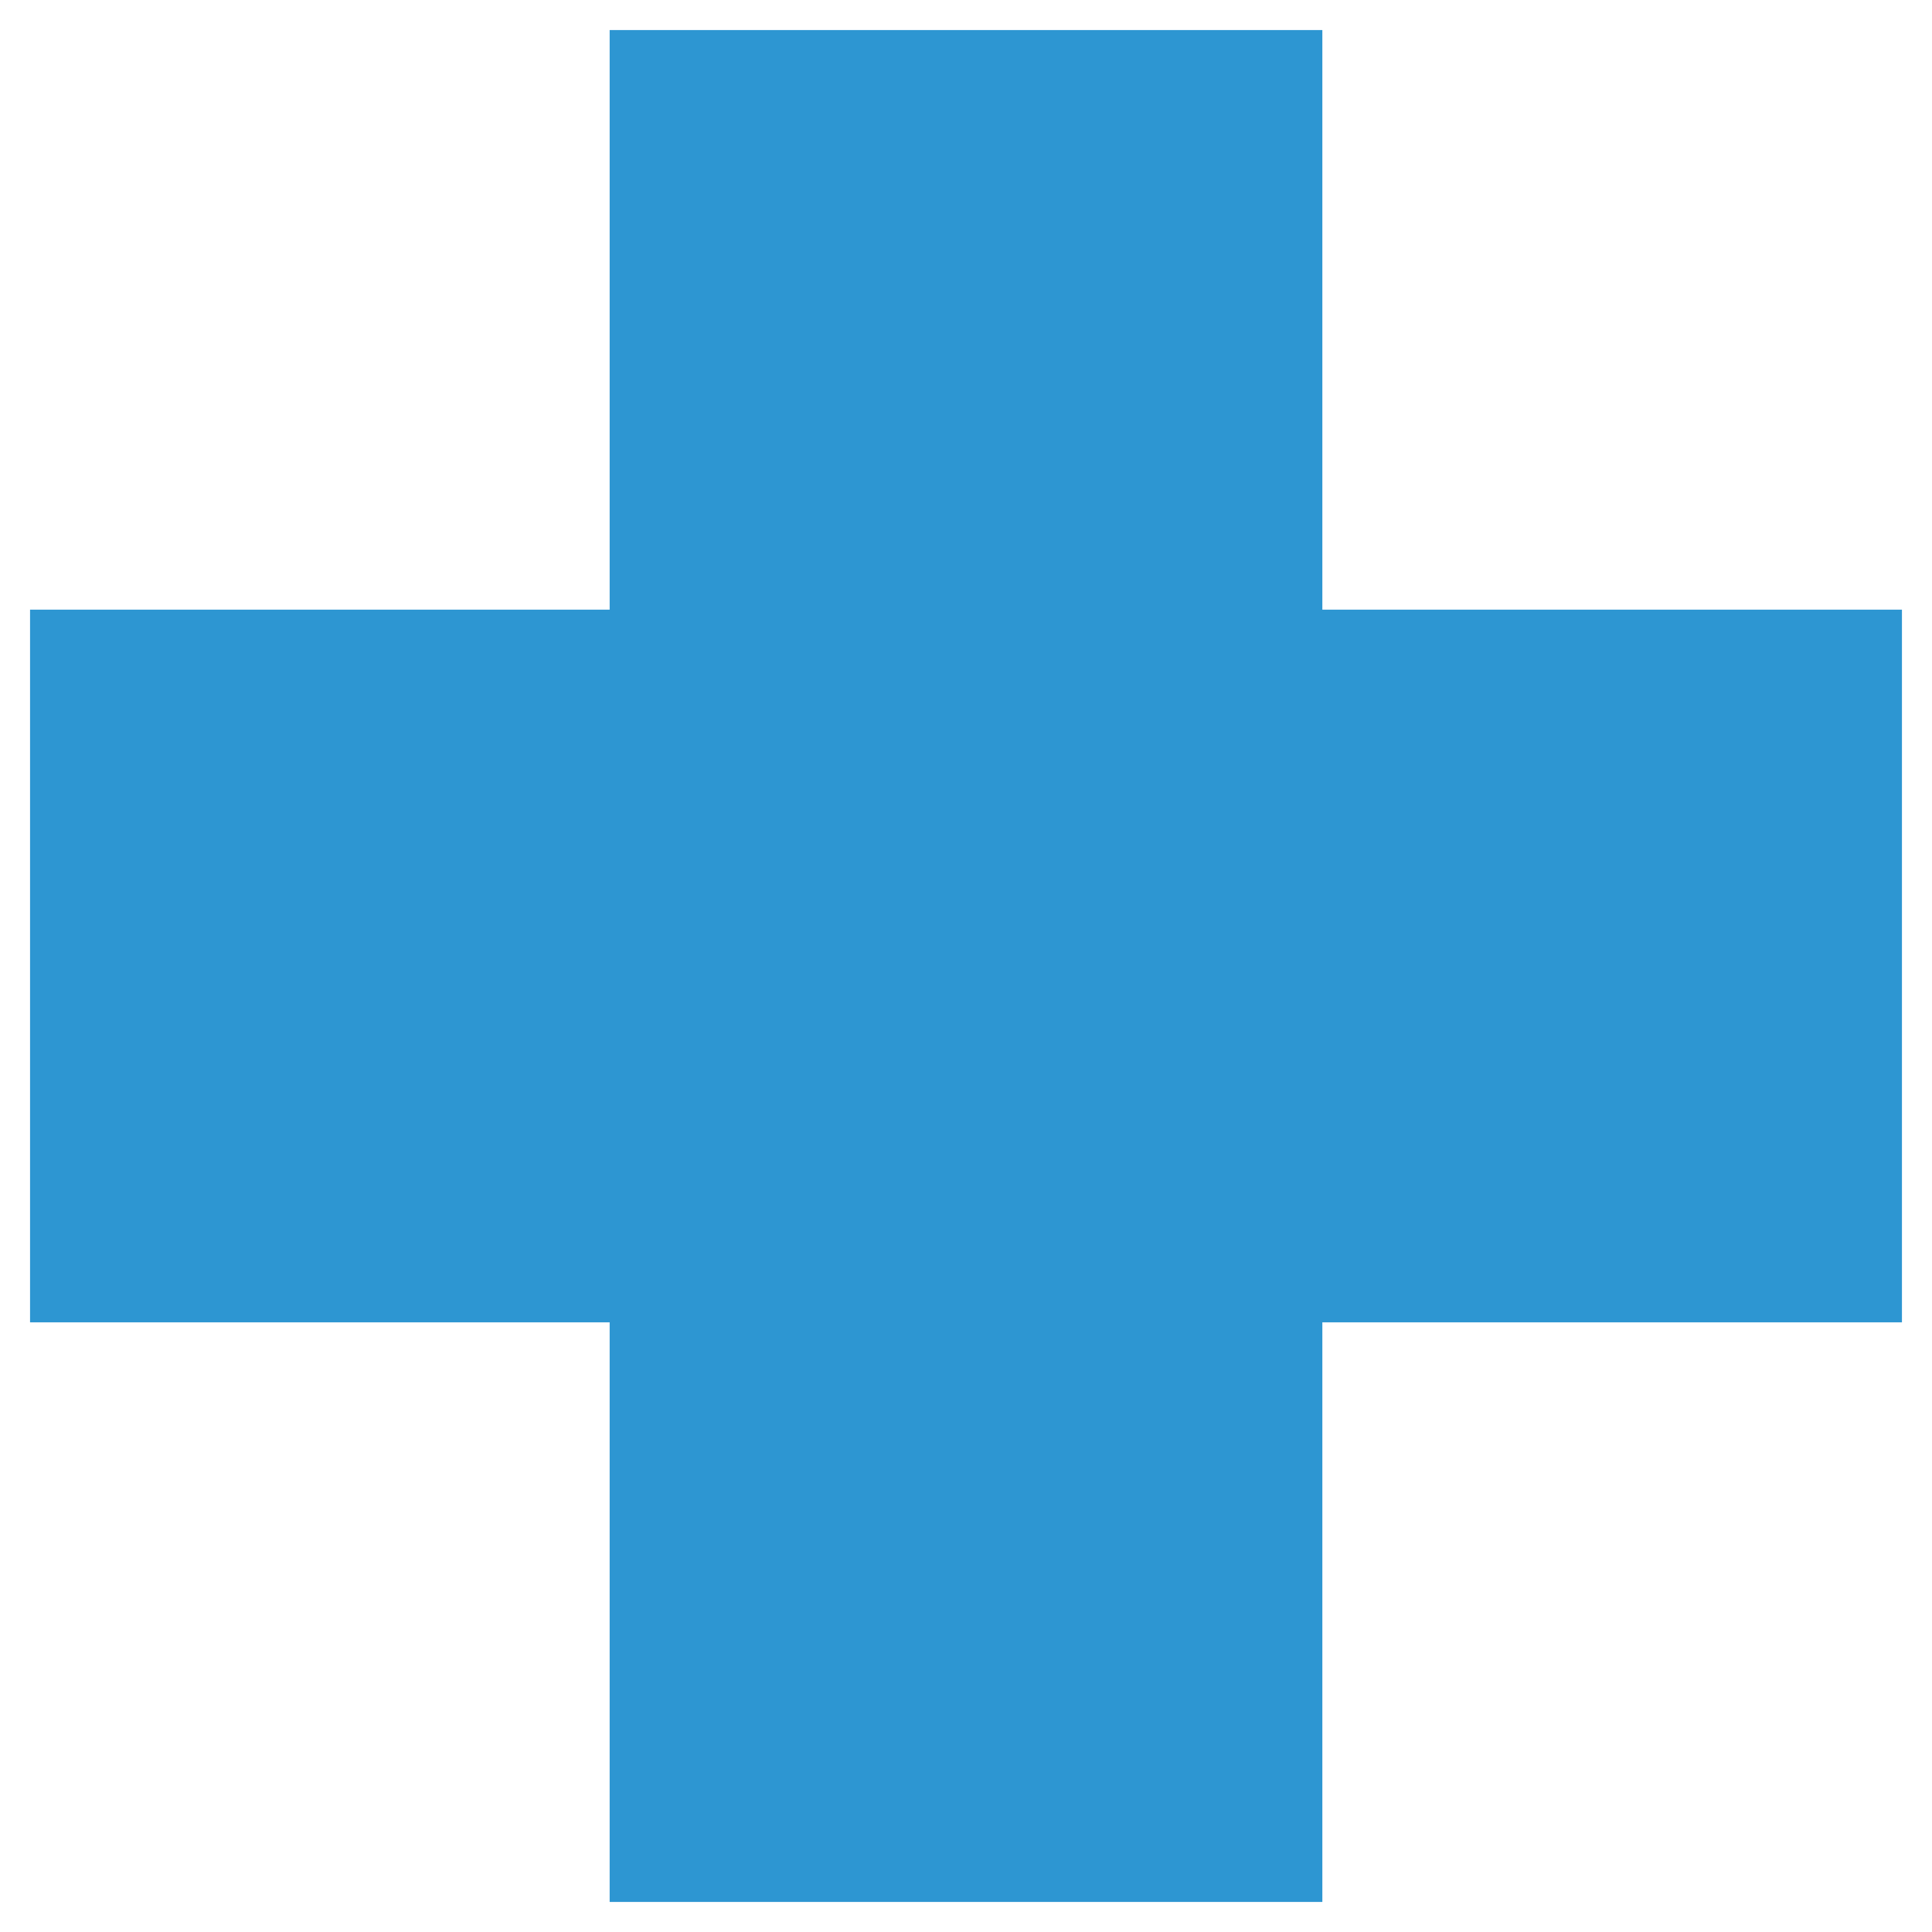 <?xml version="1.0" encoding="UTF-8"?>
<svg xmlns="http://www.w3.org/2000/svg" id="Layer_1" data-name="Layer 1" version="1.1" viewBox="0 0 45 45">
  <defs>
    <style>
      .cls-1 {
        fill: #2d96d2;
        stroke-width: 0px;
      }
    </style>
  </defs>
  <rect class="cls-1" x="14.2" y=".7" width="16.6" height="43.6" transform="translate(45 0) rotate(90)"></rect>
  <rect class="cls-1" x="14.2" y=".7" width="16.6" height="43.6" transform="translate(45 45) rotate(180)"></rect>
</svg>
